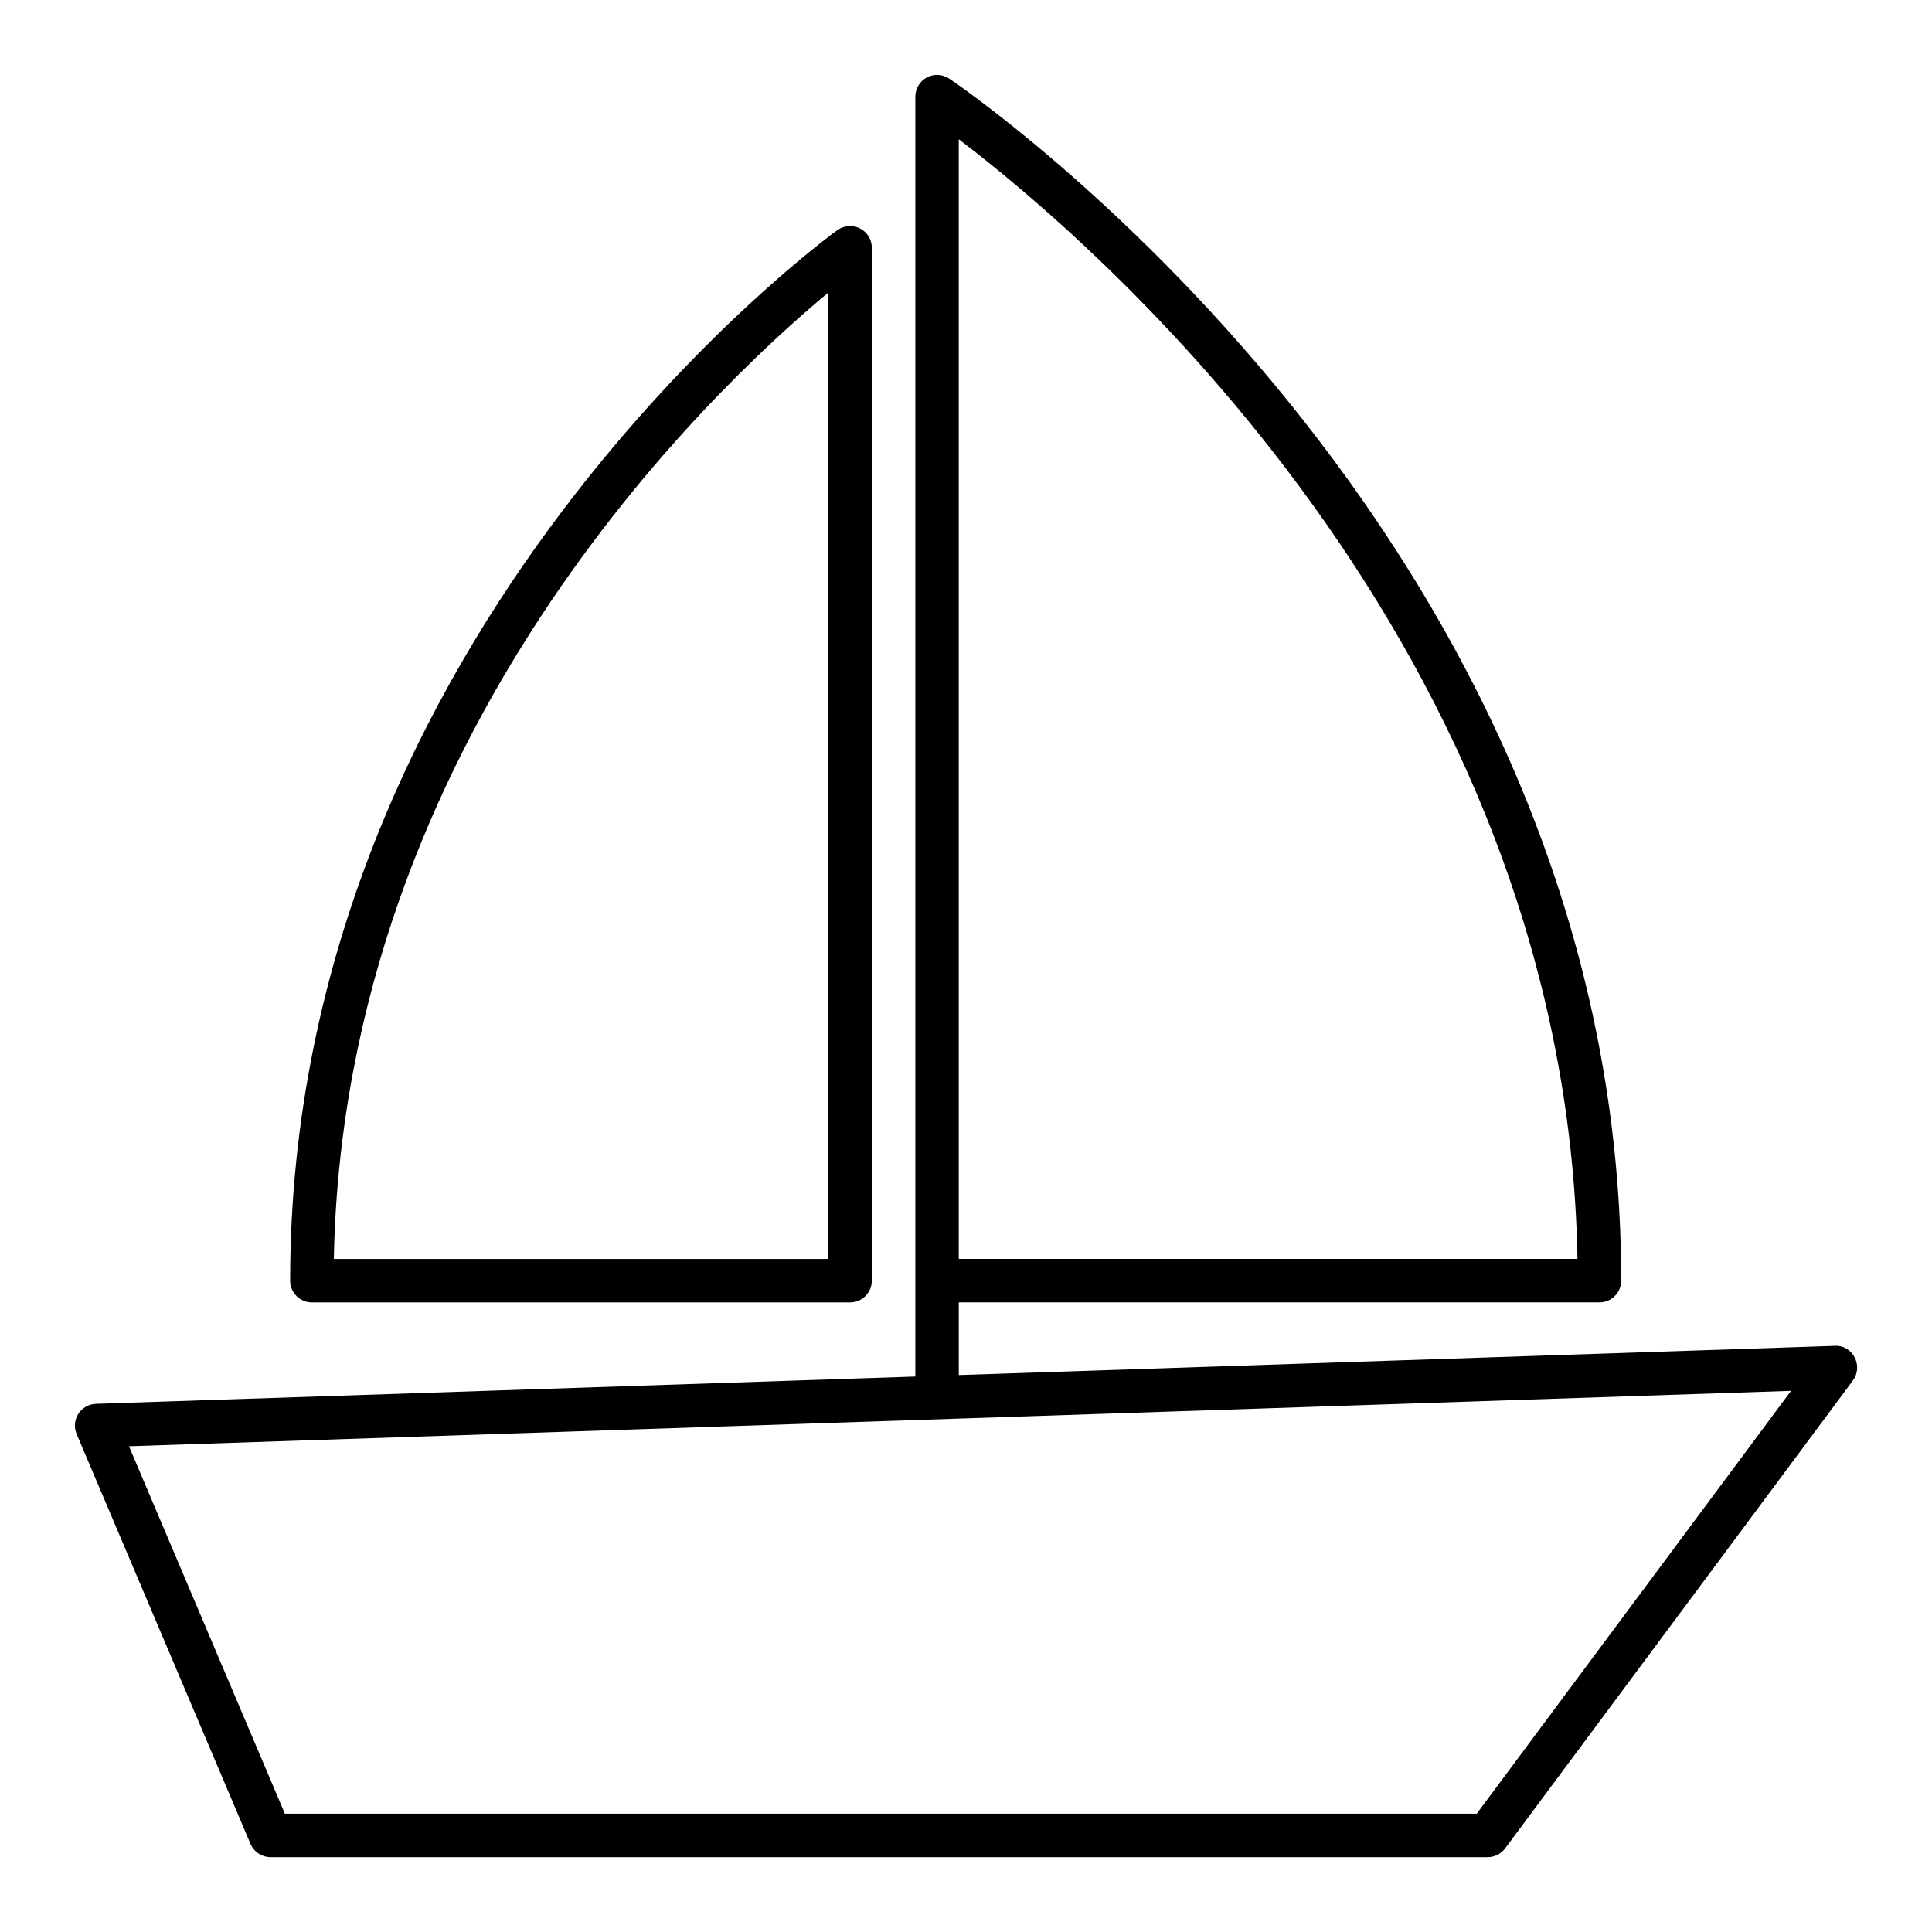 <?xml version="1.0" encoding="UTF-8"?>
<!-- Uploaded to: ICON Repo, www.svgrepo.com, Generator: ICON Repo Mixer Tools -->
<svg fill="#000000" width="800px" height="800px" version="1.1" viewBox="144 144 512 512" xmlns="http://www.w3.org/2000/svg">
 <path d="m635.5 503.75c-0.965-2.012-3.062-3.234-5.293-3.082l-232.12 7.738v-19.262h169.79c3.18 0 5.758-2.578 5.758-5.762 0-198.28-176.34-317.41-178.12-318.58v0.004c-1.77-1.172-4.035-1.277-5.906-0.273-1.867 1.004-3.035 2.953-3.035 5.074v339.19l-217.16 7.234c-1.895 0.066-3.637 1.062-4.656 2.66-1.02 1.602-1.188 3.602-0.449 5.348l46.078 108.62c0.906 2.129 2.992 3.512 5.305 3.512h322.56c1.82 0 3.531-0.863 4.617-2.324l92.16-123.98c1.32-1.773 1.508-4.148 0.48-6.109zm-237.42-322.85c35.039 26.617 161.05 133.61 163.97 296.72h-163.97zm137.27 443.75h-315.86l-41.309-97.375 440.47-14.684zm-308.7-135.5h142.63c3.18 0 5.758-2.578 5.758-5.762v-273.73c0-2.156-1.203-4.129-3.117-5.117-1.914-0.988-4.223-0.824-5.981 0.422-1.453 1.035-145.05 105.18-145.05 278.43 0.004 3.18 2.582 5.758 5.762 5.758zm136.87-267.62v256.1h-131.05c2.656-138.7 100.38-230.62 131.05-256.1z"/>
</svg>
